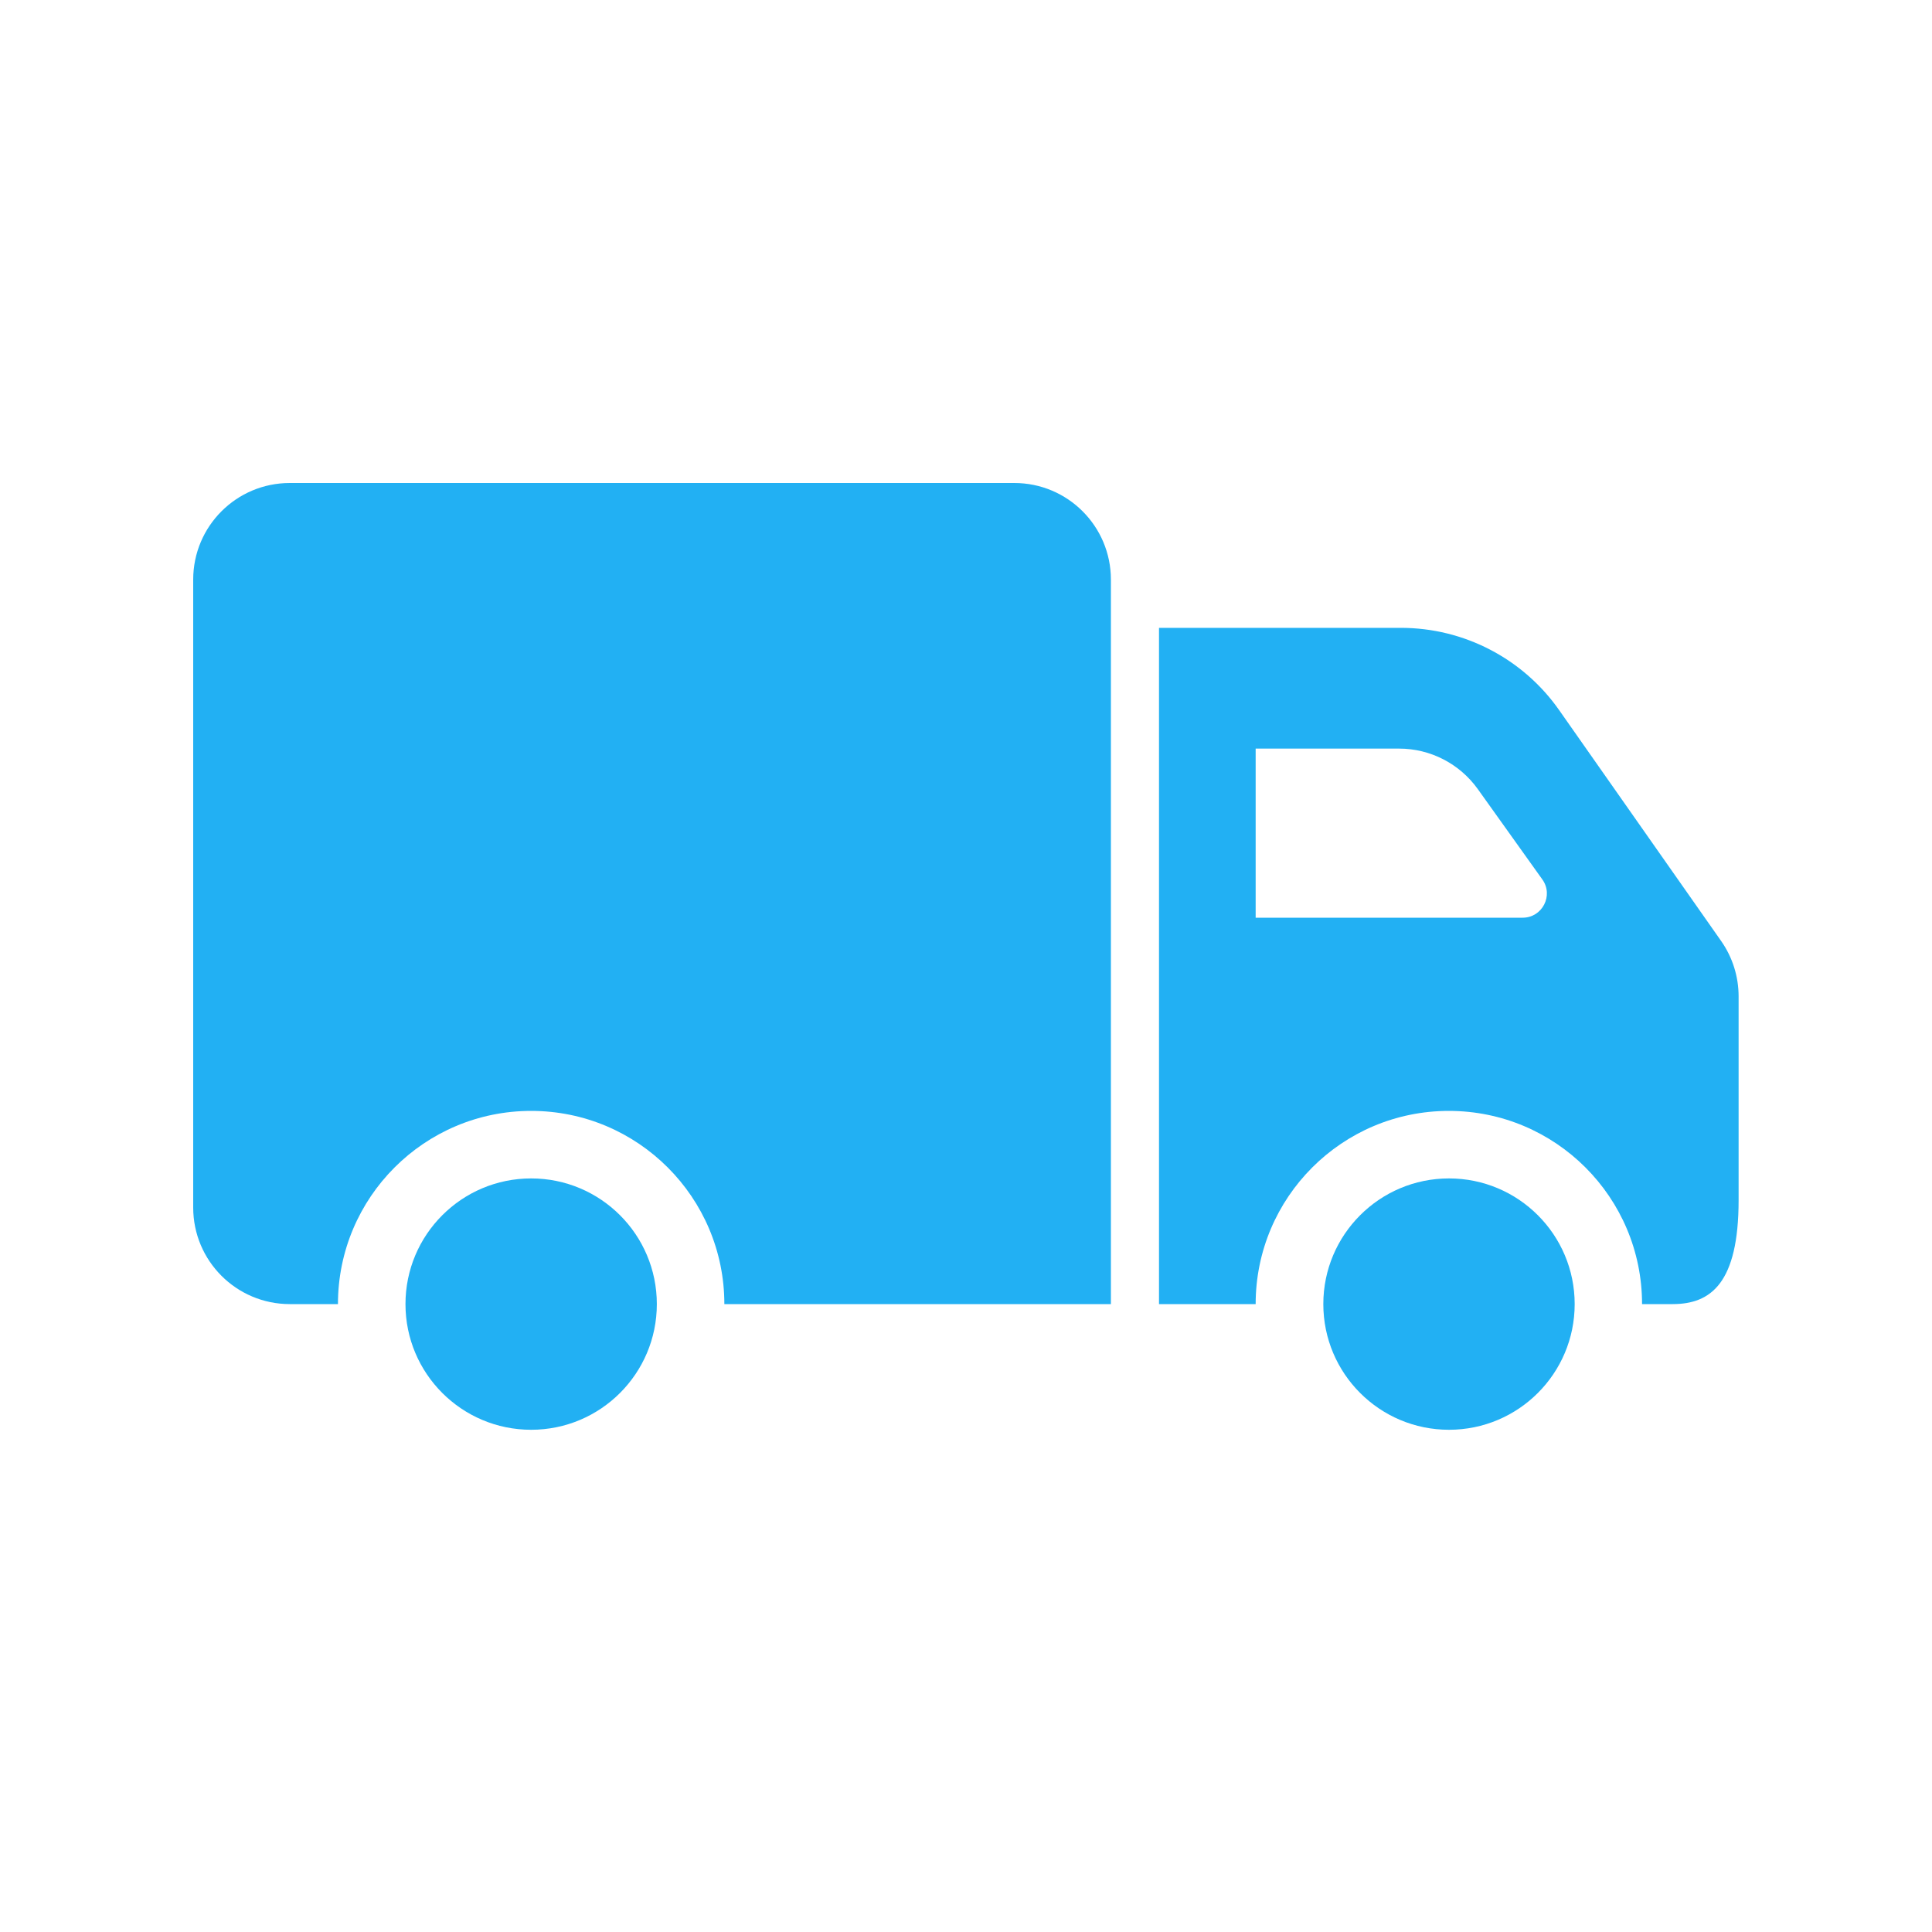<svg xmlns:xlink="http://www.w3.org/1999/xlink" xmlns="http://www.w3.org/2000/svg" width="40" height="40" viewBox="0 0 40 40" fill="none">
<path d="M29.007 12.999C30.311 13 31.532 13.635 32.281 14.703L35.634 19.482C35.87 19.818 35.996 20.219 35.996 20.63V24.845C35.996 26.568 35.42 26.999 34.633 27H33.997C33.997 24.79 32.206 23 29.997 23C27.788 23 25.997 24.79 25.997 27H23.996V12.999H29.007ZM25.997 19H31.525C31.932 19 32.169 18.539 31.933 18.209L30.596 16.337C30.22 15.812 29.614 15.499 28.968 15.499H25.997V19Z" fill="#22B0F3"/>
<circle cx="30" cy="27" r="2.602" fill="#22B0F3"/>
<path d="M21 10C22.105 10 23 10.895 23 12V27H14.997C14.997 24.791 13.206 23 10.997 23C8.788 23 6.997 24.791 6.997 27H6C4.895 27 4 26.105 4 25V12C4 10.895 4.895 10 6 10H21Z" fill="#22B0F3"/>
<circle cx="10.997" cy="27" r="2.602" fill="#22B0F3"/>
</svg>